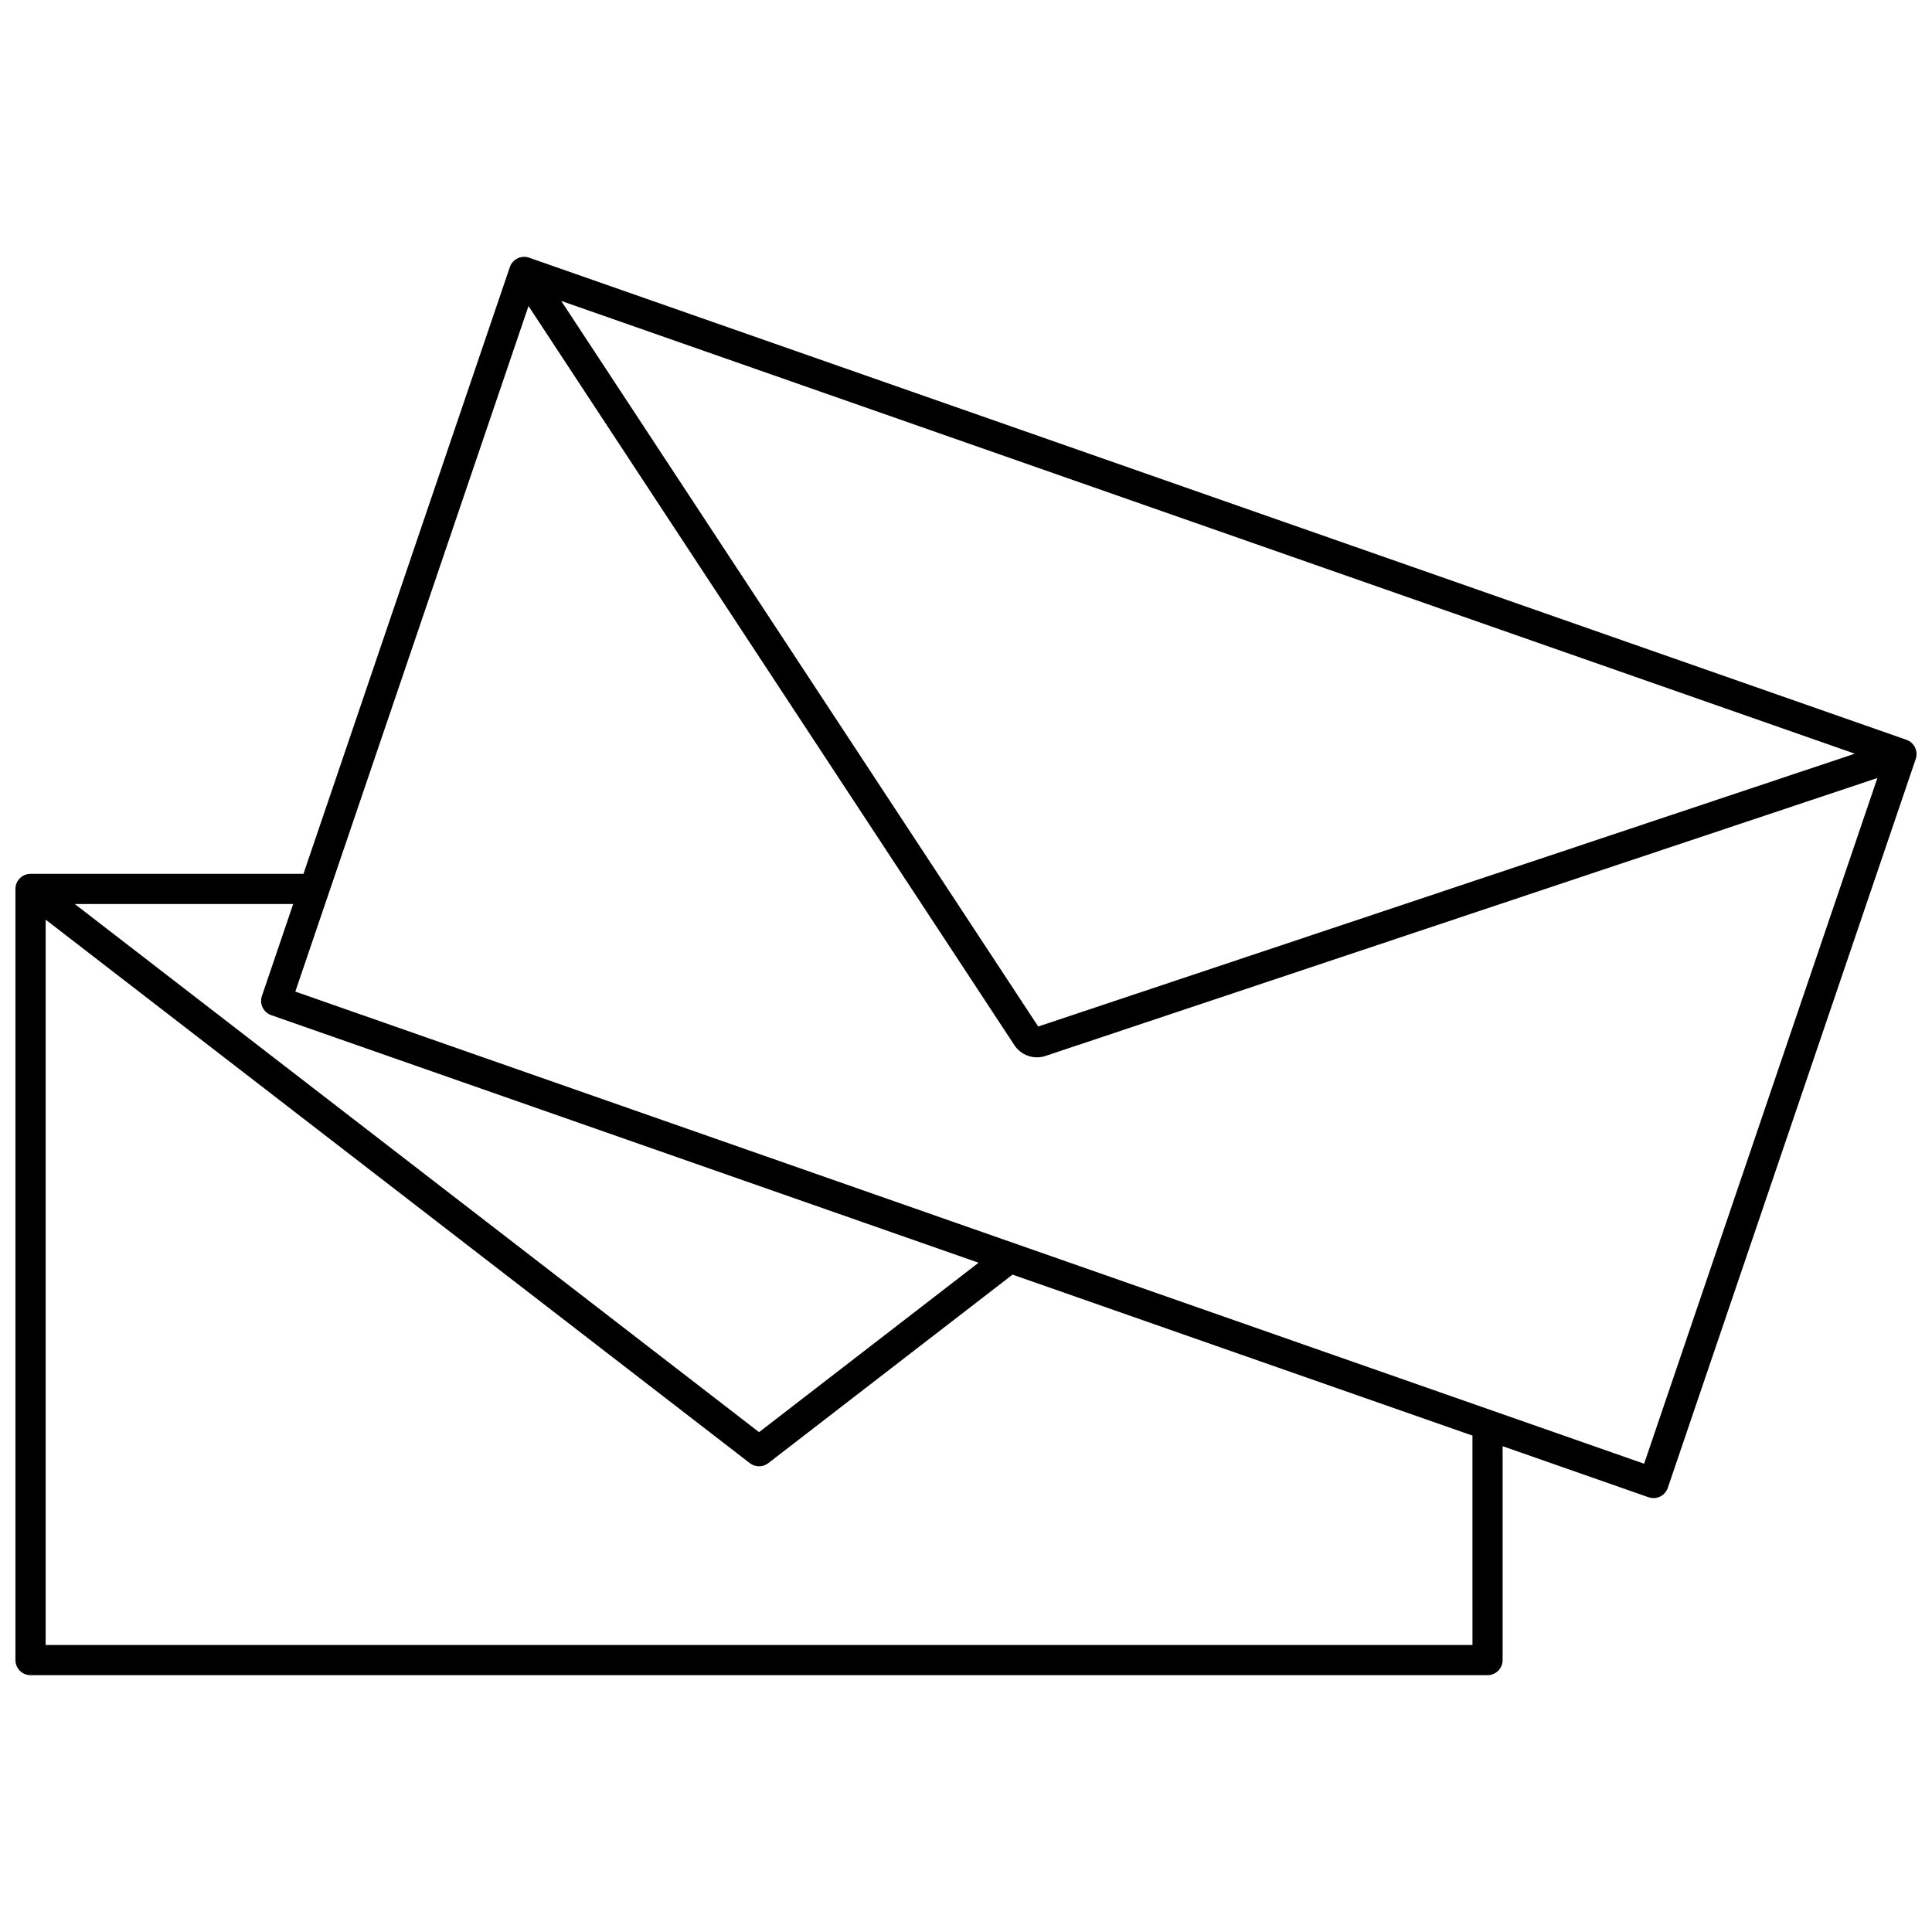 <?xml version="1.0" encoding="UTF-8"?>
<!-- Uploaded to: ICON Repo, www.iconrepo.com, Generator: ICON Repo Mixer Tools -->
<svg width="800px" height="800px" version="1.1" viewBox="144 144 512 512" xmlns="http://www.w3.org/2000/svg">
 <defs>
  <clipPath id="a">
   <path d="m148.09 212h503.81v376h-503.81z"/>
  </clipPath>
 </defs>
 <g clip-path="url(#a)">
  <path d="m649.22 340.05-365-127.76c-1.008-0.355-2.113-0.289-3.07 0.18-0.957 0.469-1.691 1.297-2.035 2.309l-54.695 160.8h-72.328c-2.207 0-4 1.789-4 4v204.36c0 2.207 1.789 4 4 4h386.12c2.207 0 4-1.789 4-4v-56.684l38.664 13.531c0.43 0.148 0.875 0.227 1.32 0.227 0.602 0 1.199-0.137 1.75-0.402 0.957-0.469 1.691-1.297 2.035-2.309l65.711-193.18c0.699-2.086-0.398-4.344-2.473-5.07zm-13.672 3.688-216.41 72.301-126.41-192.29zm-413.85 39.836-8.293 24.387c-0.707 2.078 0.395 4.336 2.465 5.062l187.46 65.613-58.172 44.898-181.34-139.96zm312.52 196.36h-378.12v-192.22l186.62 144.04c0.719 0.555 1.582 0.832 2.441 0.832 0.863 0 1.723-0.277 2.441-0.832l64.734-49.965 121.88 42.66zm45.492-48.031-357.45-125.12 61.797-181.68 128.76 195.87c0.867 1.32 2.148 2.316 3.644 2.836s3.117 0.527 4.617 0.023l220.45-73.652z"/>
 </g>
</svg>